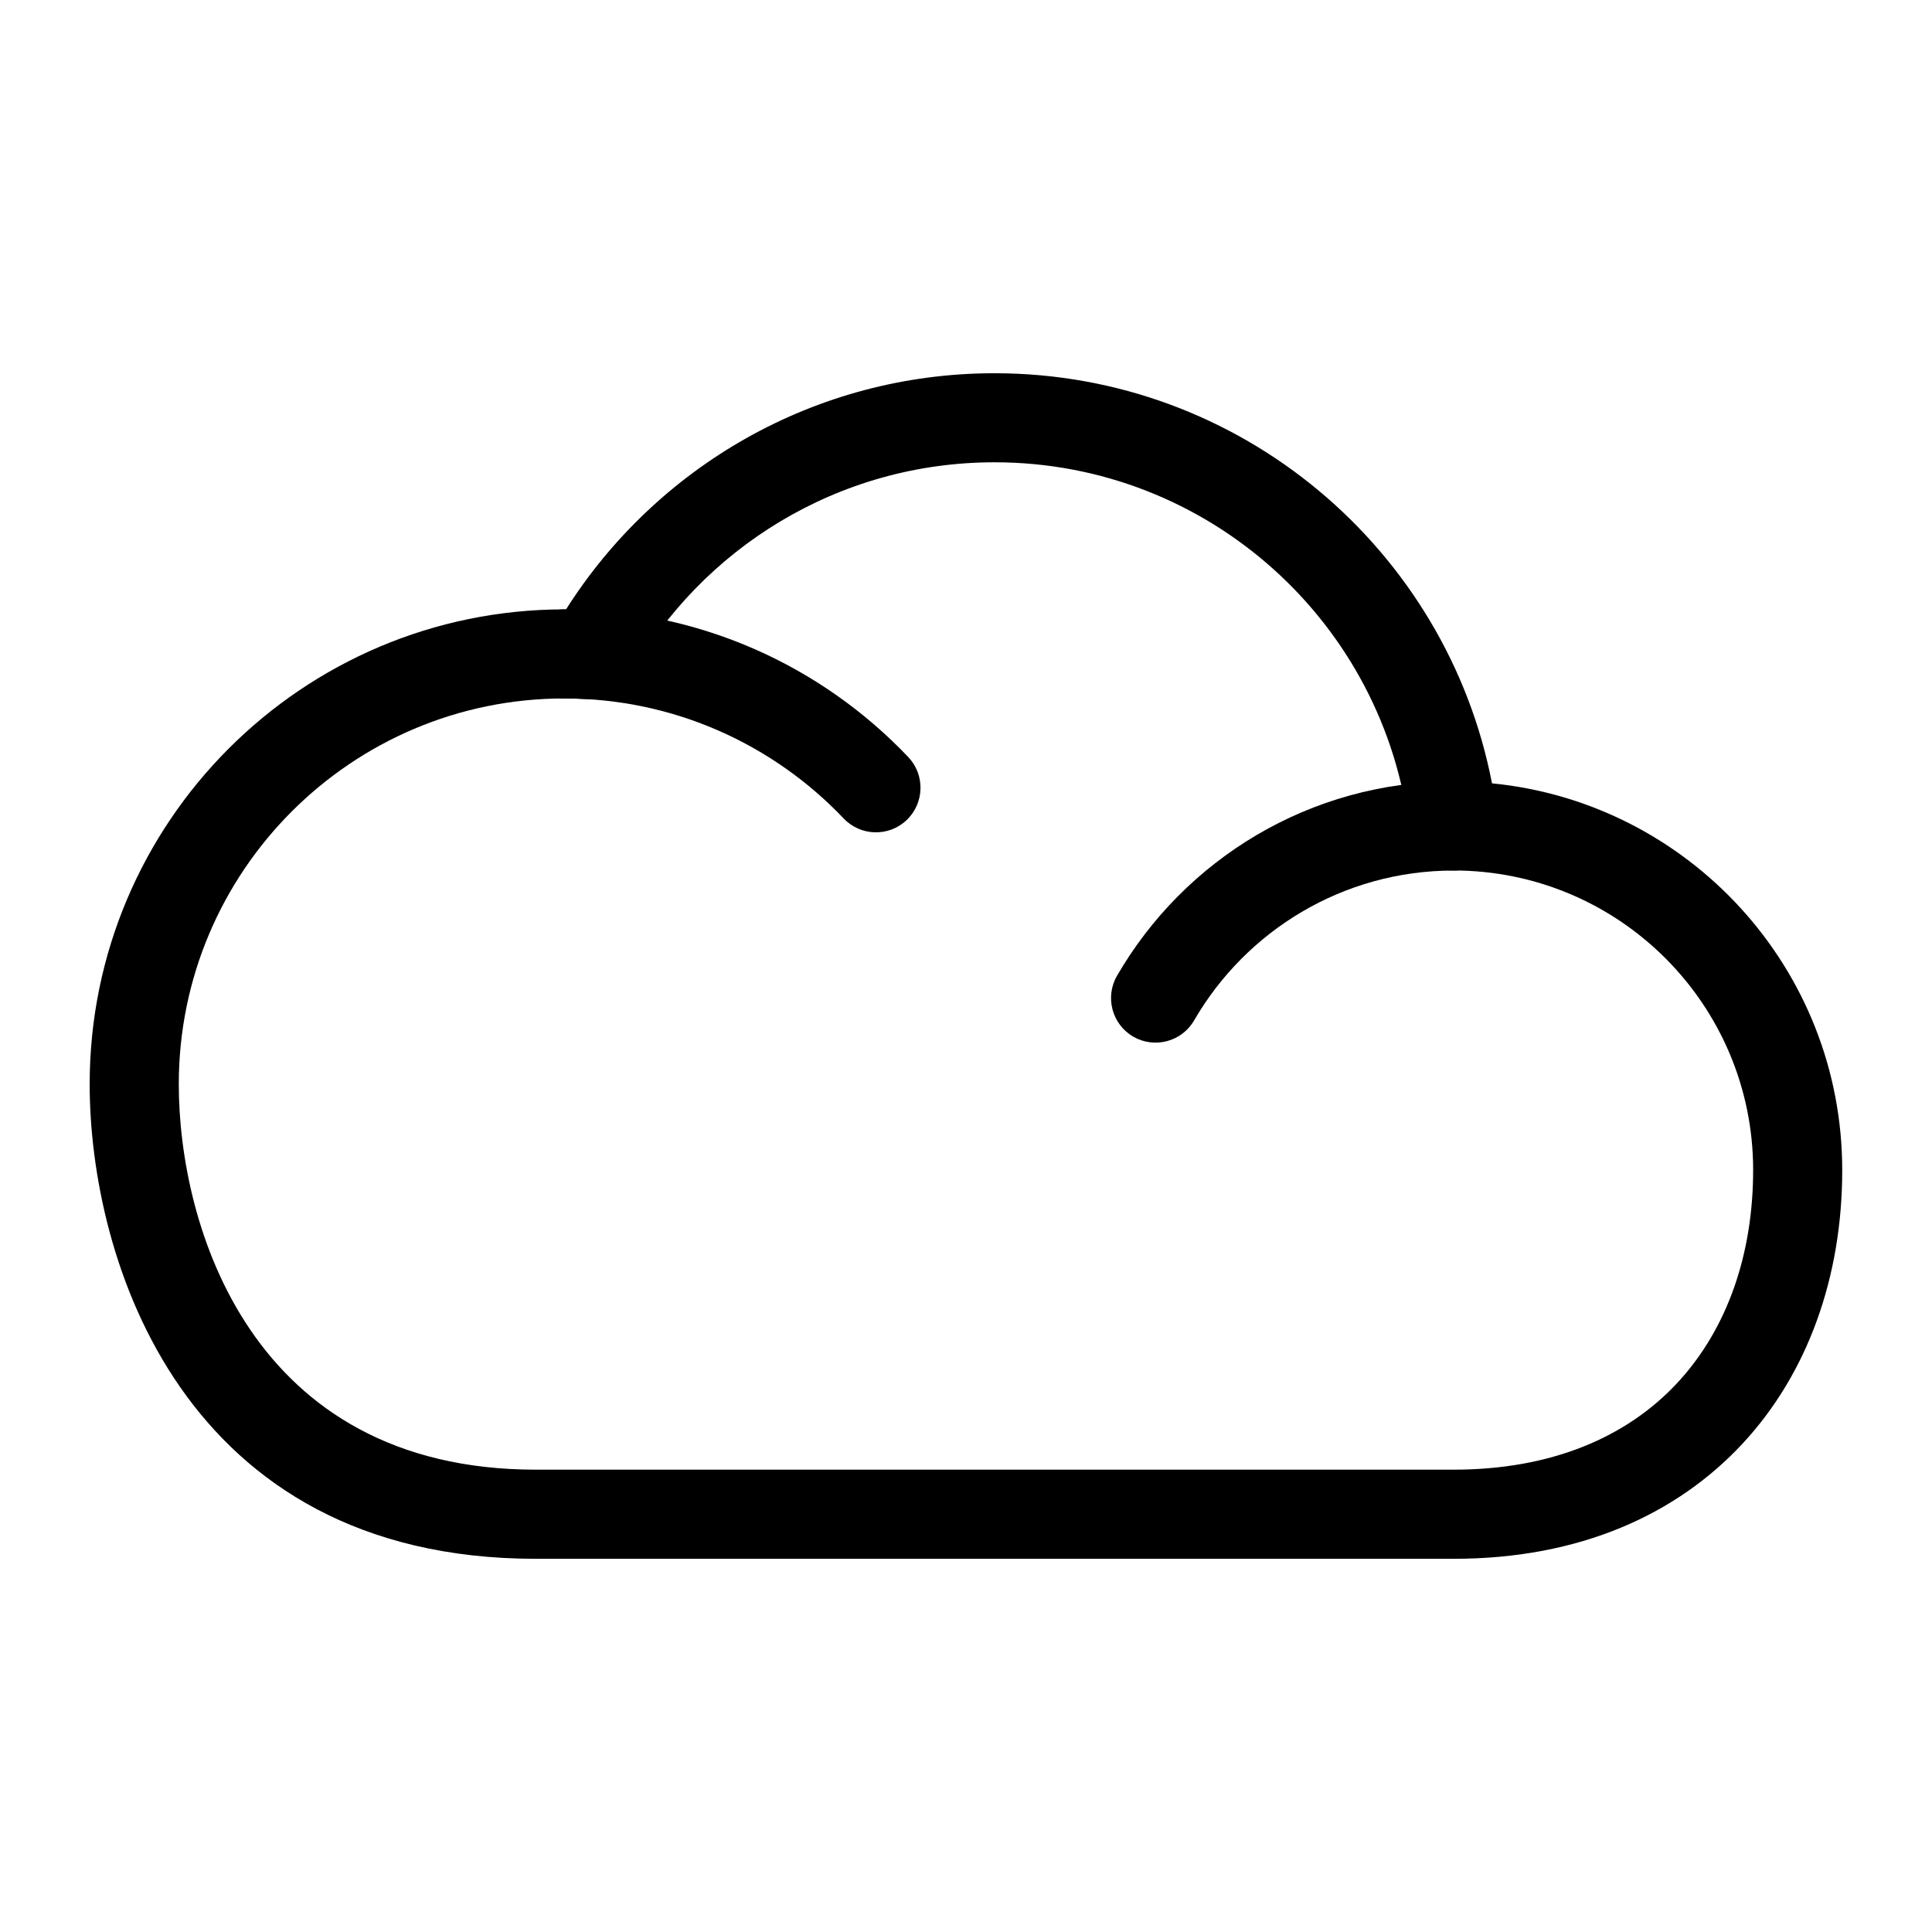 <?xml version="1.0" encoding="UTF-8"?>
<!-- Uploaded to: ICON Repo, www.iconrepo.com, Generator: ICON Repo Mixer Tools -->
<svg fill="#000000" width="800px" height="800px" version="1.1" viewBox="144 144 512 512" xmlns="http://www.w3.org/2000/svg">
 <g fill-rule="evenodd">
  <path d="m460.46 414.41c13.746-23.727 39.406-39.707 68.77-39.707 6.519 0 11.809-5.289 11.809-11.809s-5.289-11.809-11.809-11.809c-38.102 0-71.383 20.719-89.207 51.5-3.258 5.637-1.34 12.863 4.297 16.137 5.652 3.258 12.879 1.34 16.137-4.312z"/>
  <path d="m294.02 305.49h-0.457c-69.43 0-125.8 56.379-125.8 125.81 0 46.336 24.48 125.8 118.25 125.8h243.2c33.566 0 59.184-11.84 76.531-30.465 17.301-18.594 26.465-44.18 26.465-72.531 0-53.449-40.699-97.395-92.812-102.51-11.965-61.891-66.488-108.68-131.84-108.68-47.75 0-89.727 24.984-113.55 62.582zm314.58 148.61c0 22.012-6.707 42.004-20.137 56.426-13.383 14.375-33.363 22.953-59.246 22.953h-243.2c-75.648 0-94.637-64.801-94.637-102.18 0-56.41 45.785-102.2 102.18-102.2 2.125 0 4.219 0.062 6.312 0.188 4.535 0.285 8.816-2.062 11.02-6.016 18.957-33.852 55.152-56.758 96.668-56.758 56.711 0 103.52 42.73 109.93 97.738 0.691 5.953 5.746 10.438 11.73 10.438 43.848 0.016 79.383 35.551 79.383 79.398z"/>
  <path d="m293.54 329.1c29.125 0 55.418 12.219 74.043 31.805 4.488 4.723 11.965 4.914 16.688 0.426 4.723-4.504 4.914-11.98 0.426-16.703-22.922-24.105-55.293-39.141-91.156-39.141-6.519 0-11.809 5.289-11.809 11.809s5.289 11.809 11.809 11.809z"/>
 </g>
</svg>